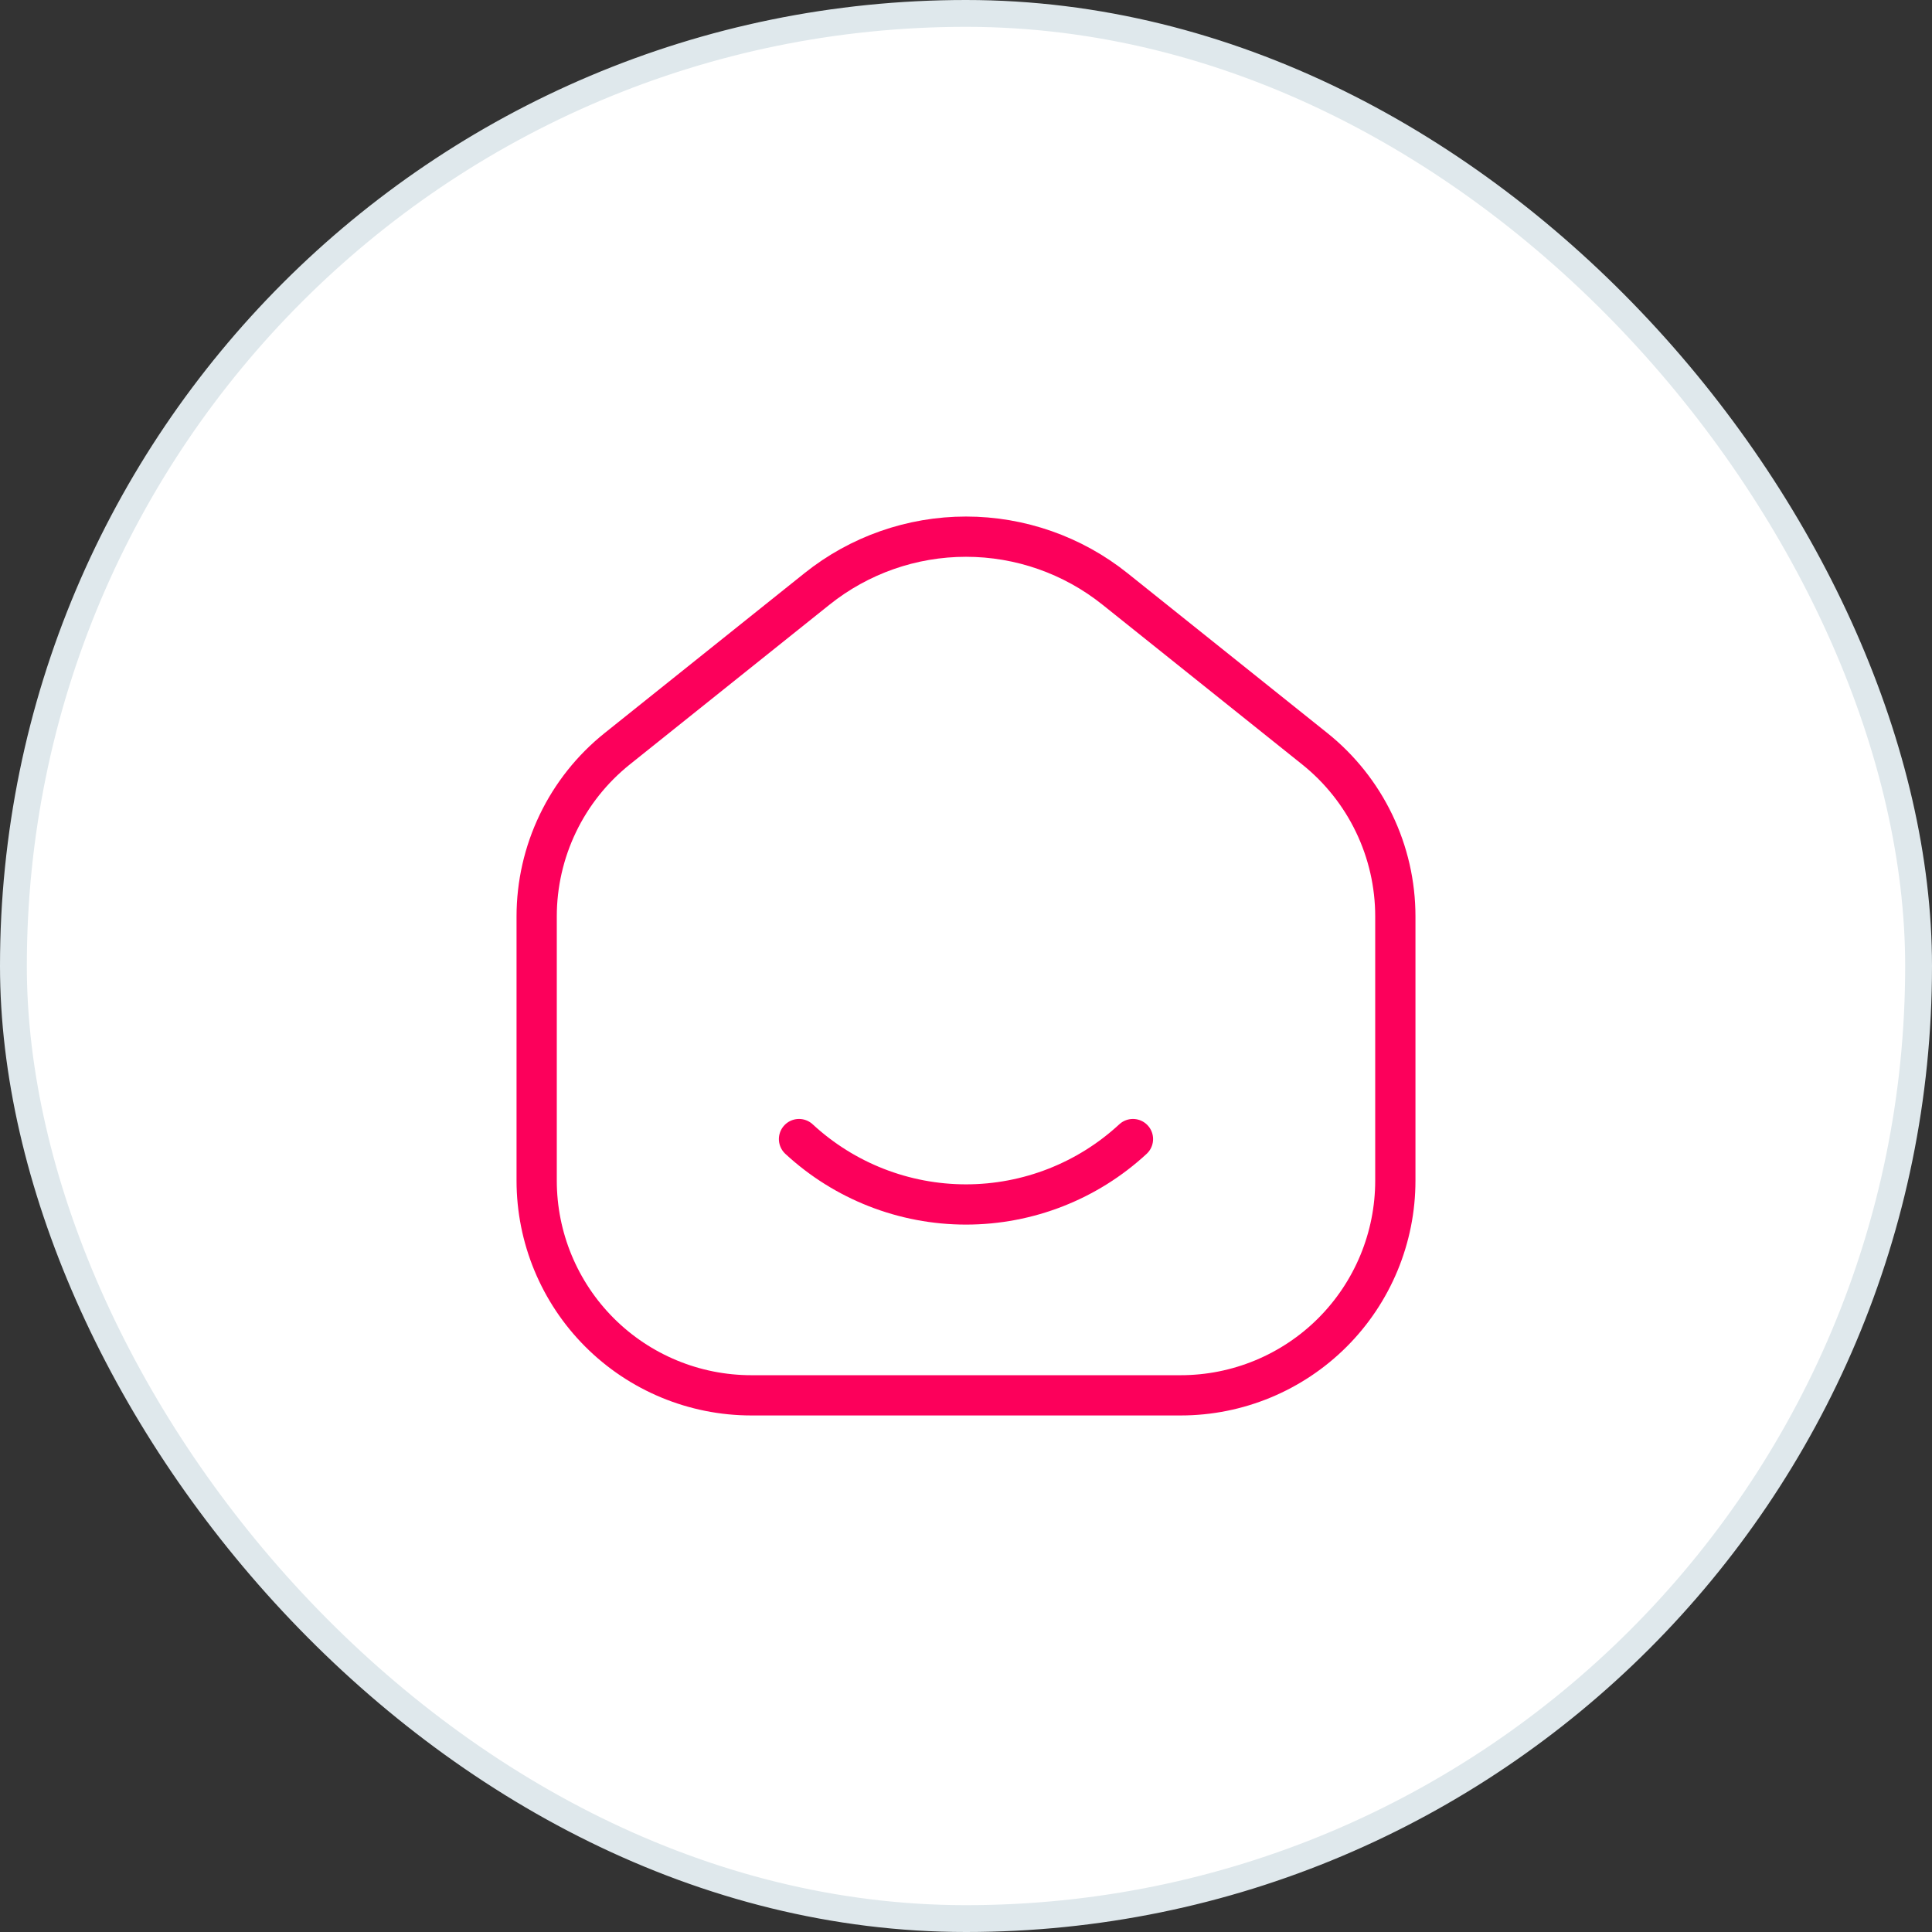 <svg width="72" height="72" viewBox="0 0 72 72" fill="none" xmlns="http://www.w3.org/2000/svg">
<rect x="0" y="0" width="72" height="72" fill="#333333" stroke="none"/>
<rect x="0.5" y="0.5" width="71" height="71" rx="35.5" fill="white"/>
<rect x="0.5" y="0.5" width="71" height="71" rx="35.5" stroke="#DFE8EC"/>
<path d="M42.222 42.45C40.529 44.017 38.307 44.887 36 44.887C33.693 44.887 31.47 44.017 29.777 42.45" stroke="#FC005B" stroke-width="1.5" stroke-linecap="round" stroke-linejoin="round"/>
<path d="M20 44V34.151C20 32.951 20.27 31.767 20.79 30.685C21.309 29.604 22.066 28.653 23.002 27.904L30.447 21.948C32.023 20.687 33.982 20 36 20C38.018 20 39.977 20.687 41.553 21.948L48.998 27.904C49.934 28.653 50.691 29.604 51.21 30.685C51.73 31.766 52 32.951 52 34.151V44C52 46.122 51.157 48.157 49.657 49.657C48.157 51.157 46.122 52 44 52H28C25.878 52 23.843 51.157 22.343 49.657C20.843 48.157 20 46.122 20 44Z" stroke="#FC005B" stroke-width="1.5" stroke-linecap="round" stroke-linejoin="round"/>
</svg>
